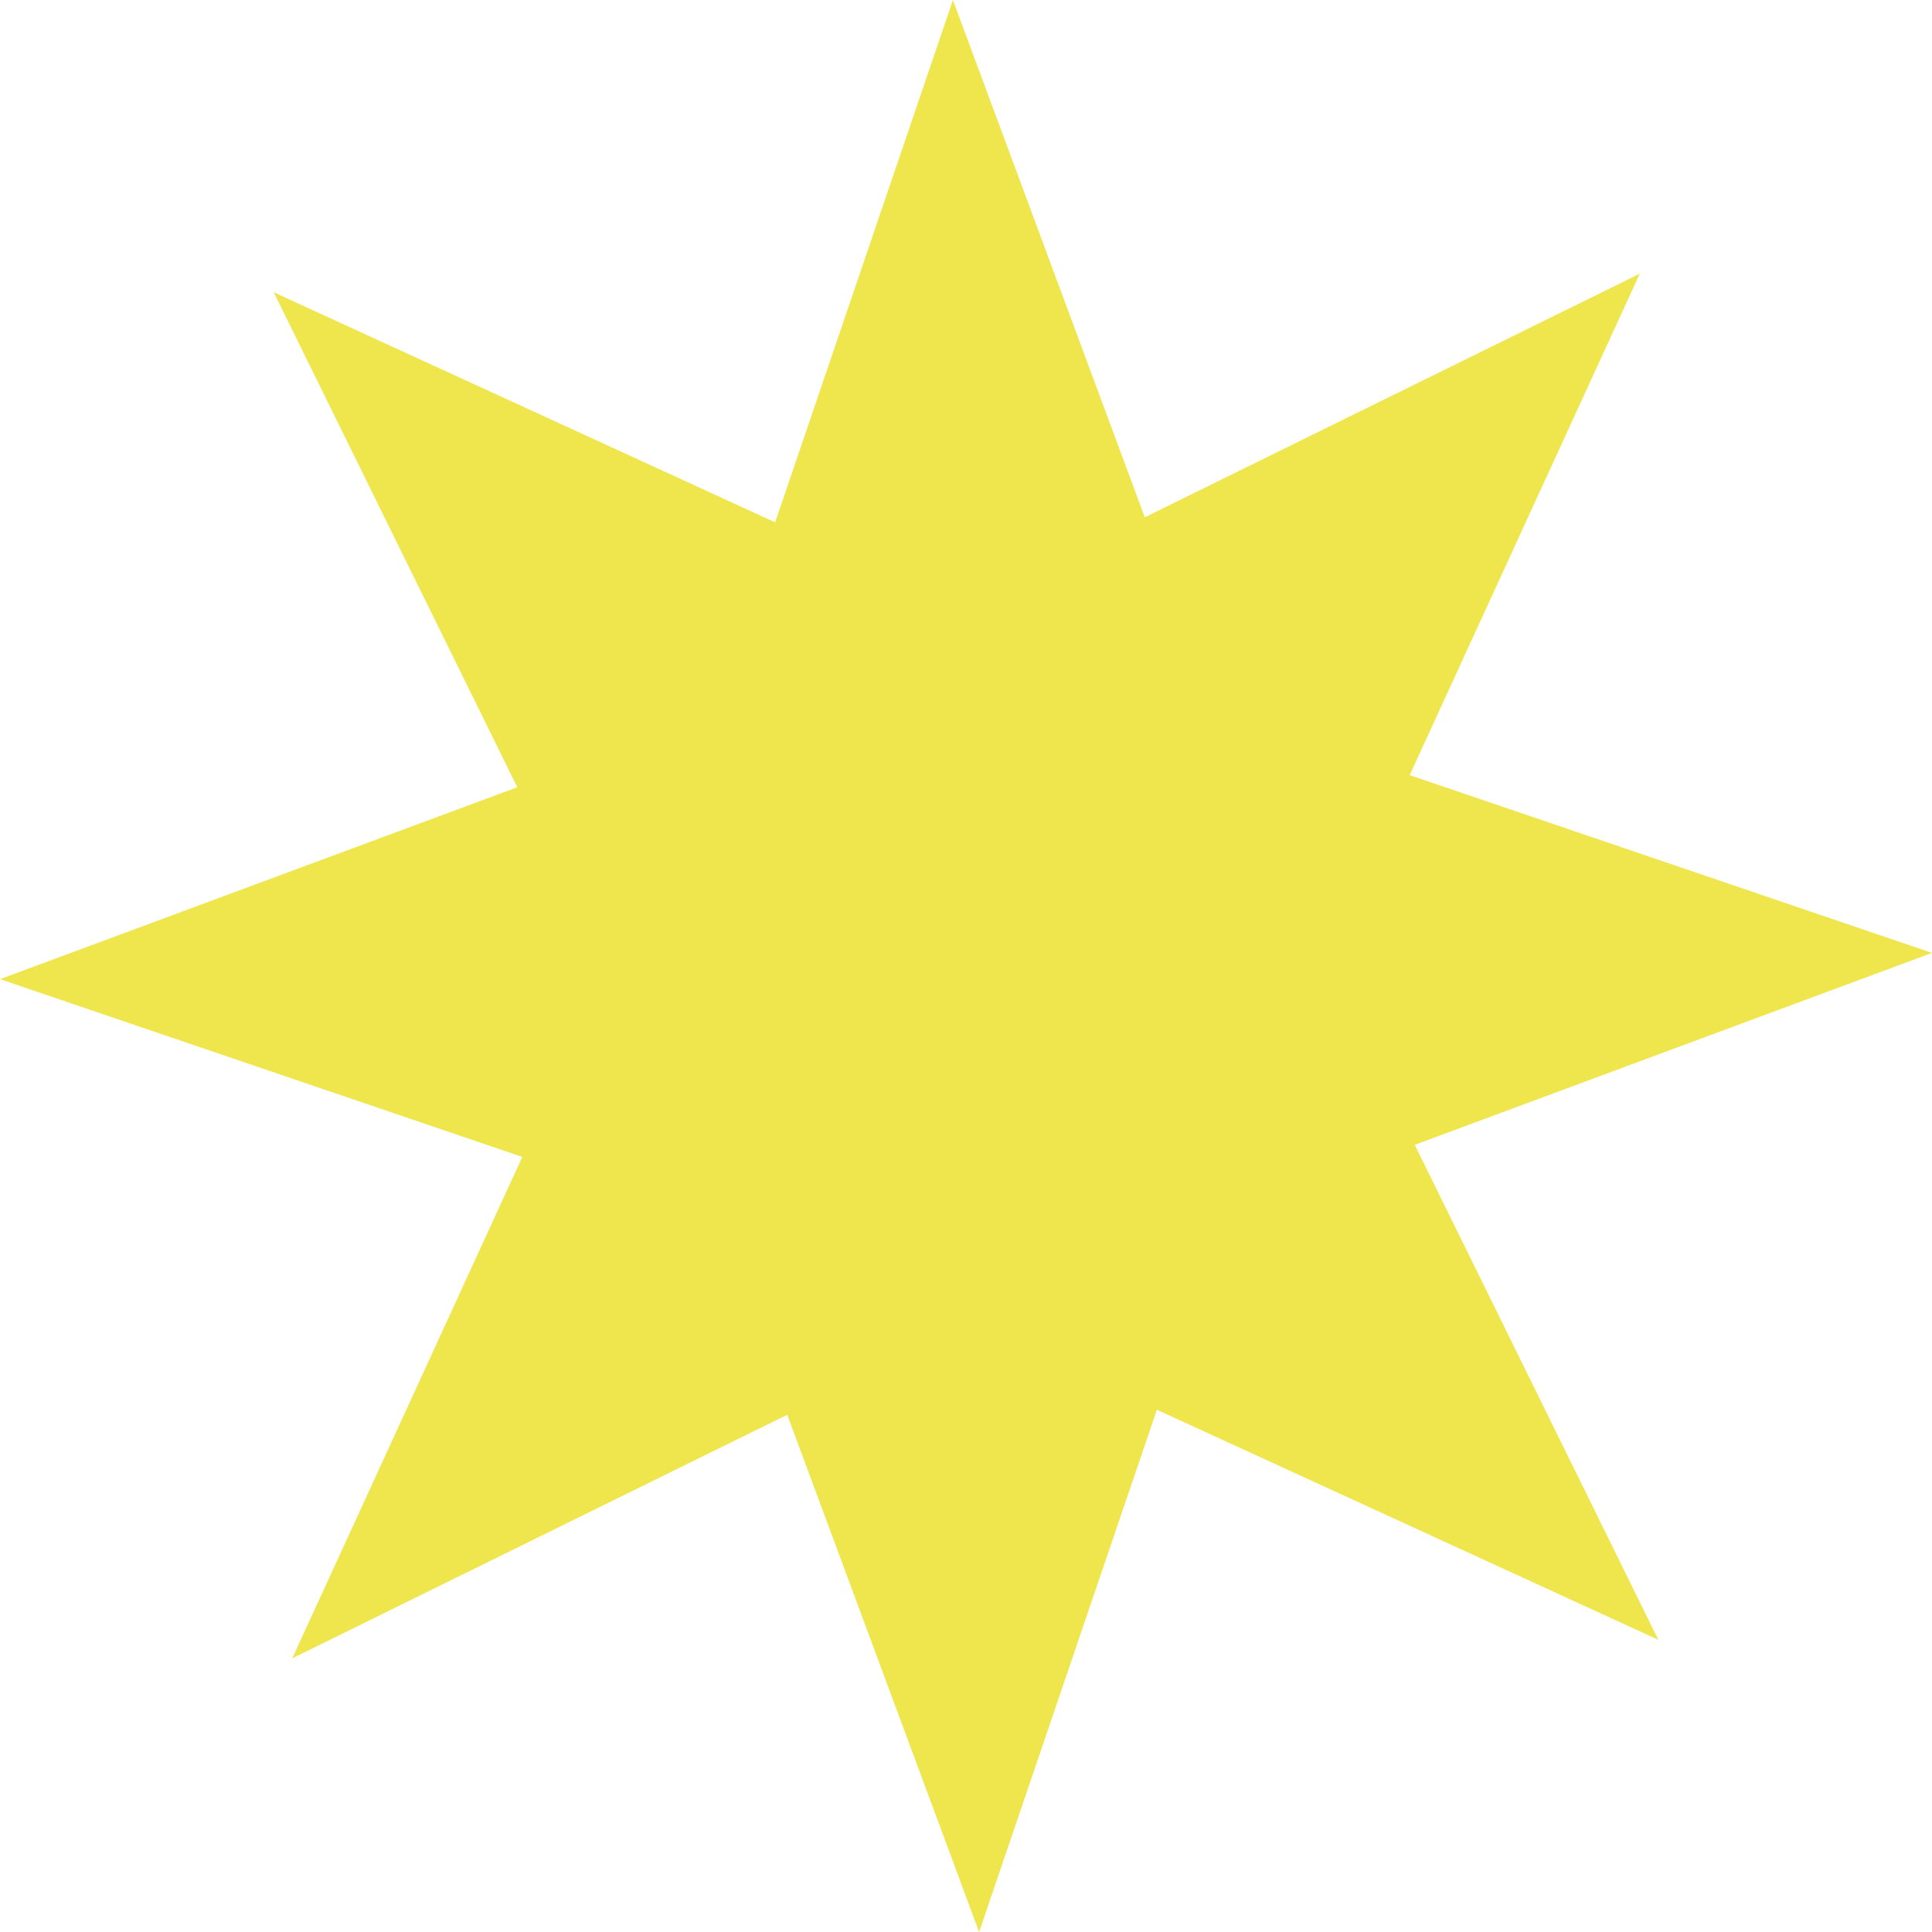 <svg xmlns="http://www.w3.org/2000/svg" width="71.191" height="71.191" viewBox="0 0 71.191 71.191">
  <path id="Trazado_2643" data-name="Trazado 2643" d="M-1974.337-15.124l18.24-8.976-8.478,18.477,19.245,6.551L-1964.389,8l8.976,18.24-18.478-8.478-6.55,19.245-7.071-19.06-18.24,8.976,8.478-18.477-19.245-6.551,19.06-7.071-8.976-18.24,18.478,8.478,6.551-19.245Z" transform="translate(2016.52 34.185)" fill="#efe64d"/>
</svg>
